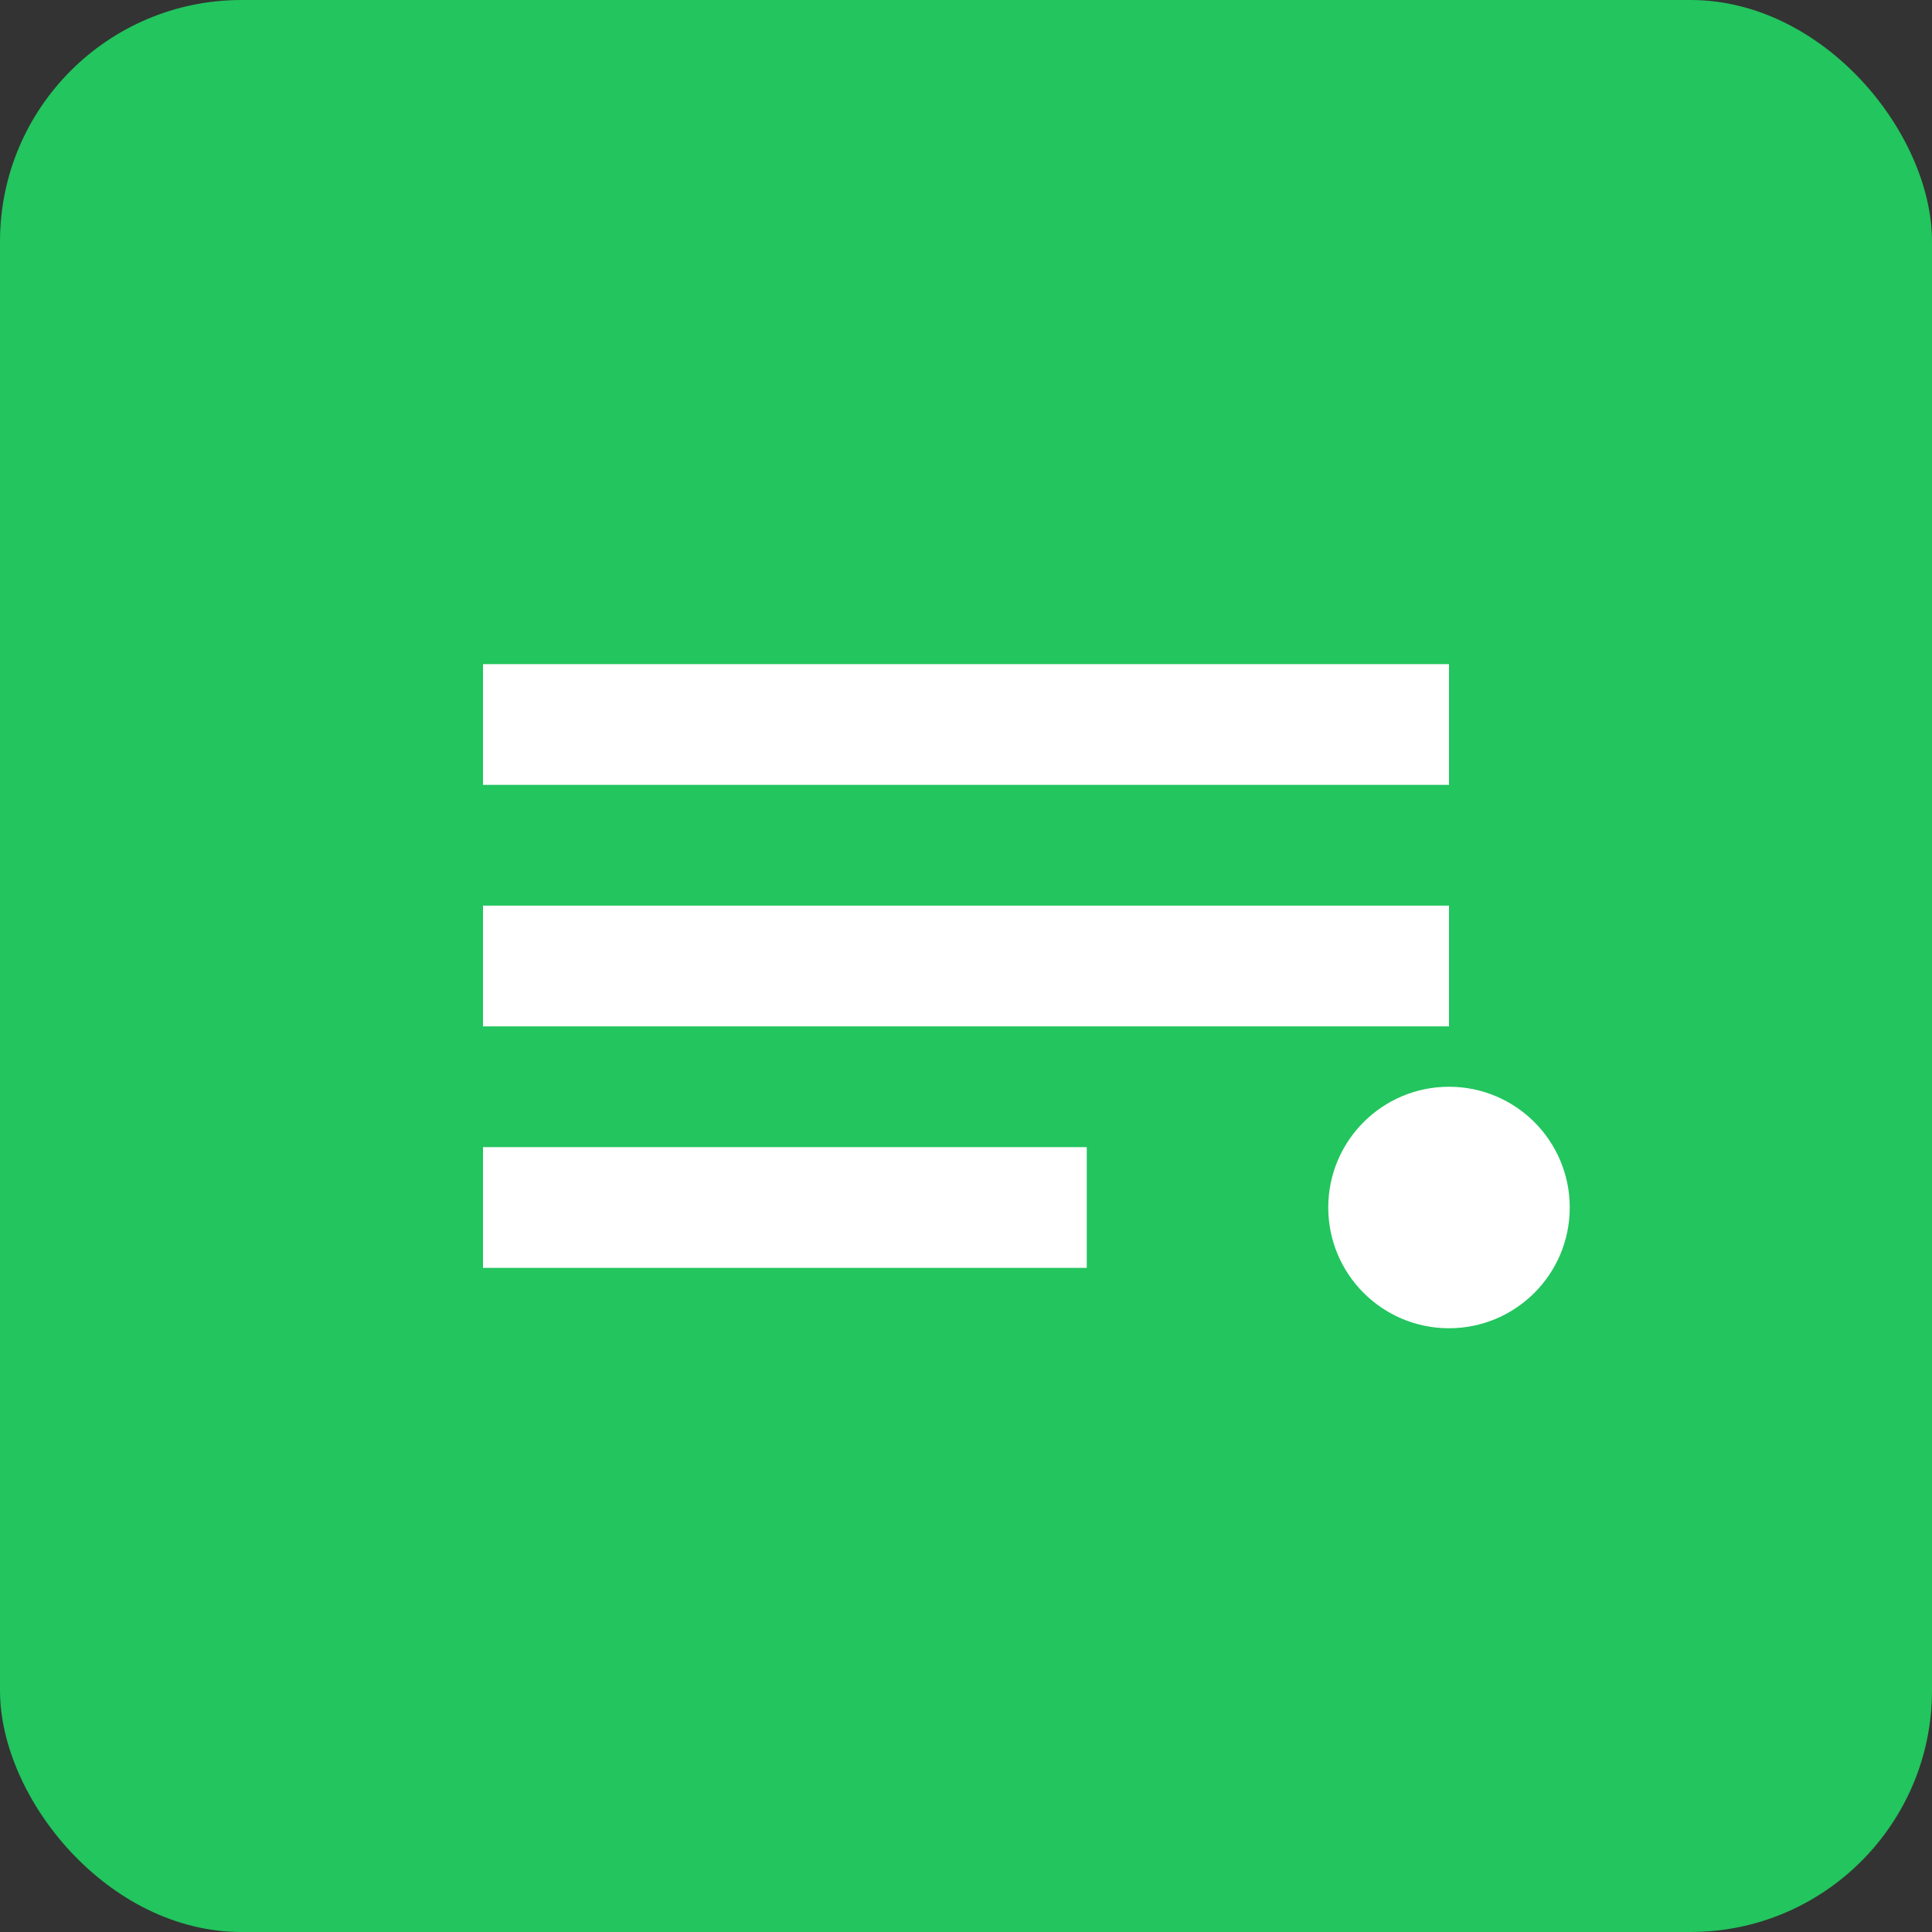 <svg xmlns="http://www.w3.org/2000/svg" viewBox="0 0 32 32">
  <rect x="0" y="0" width="32" height="32" fill="#333333" stroke="none"/>
  <rect width="32" height="32" rx="4" fill="#22c55e"/>
  <path d="M8 11h16v2H8zm0 4h16v2H8zm0 4h10v2H8z" fill="white"/>
  <circle cx="24" cy="20" r="2" fill="white"/>
</svg>